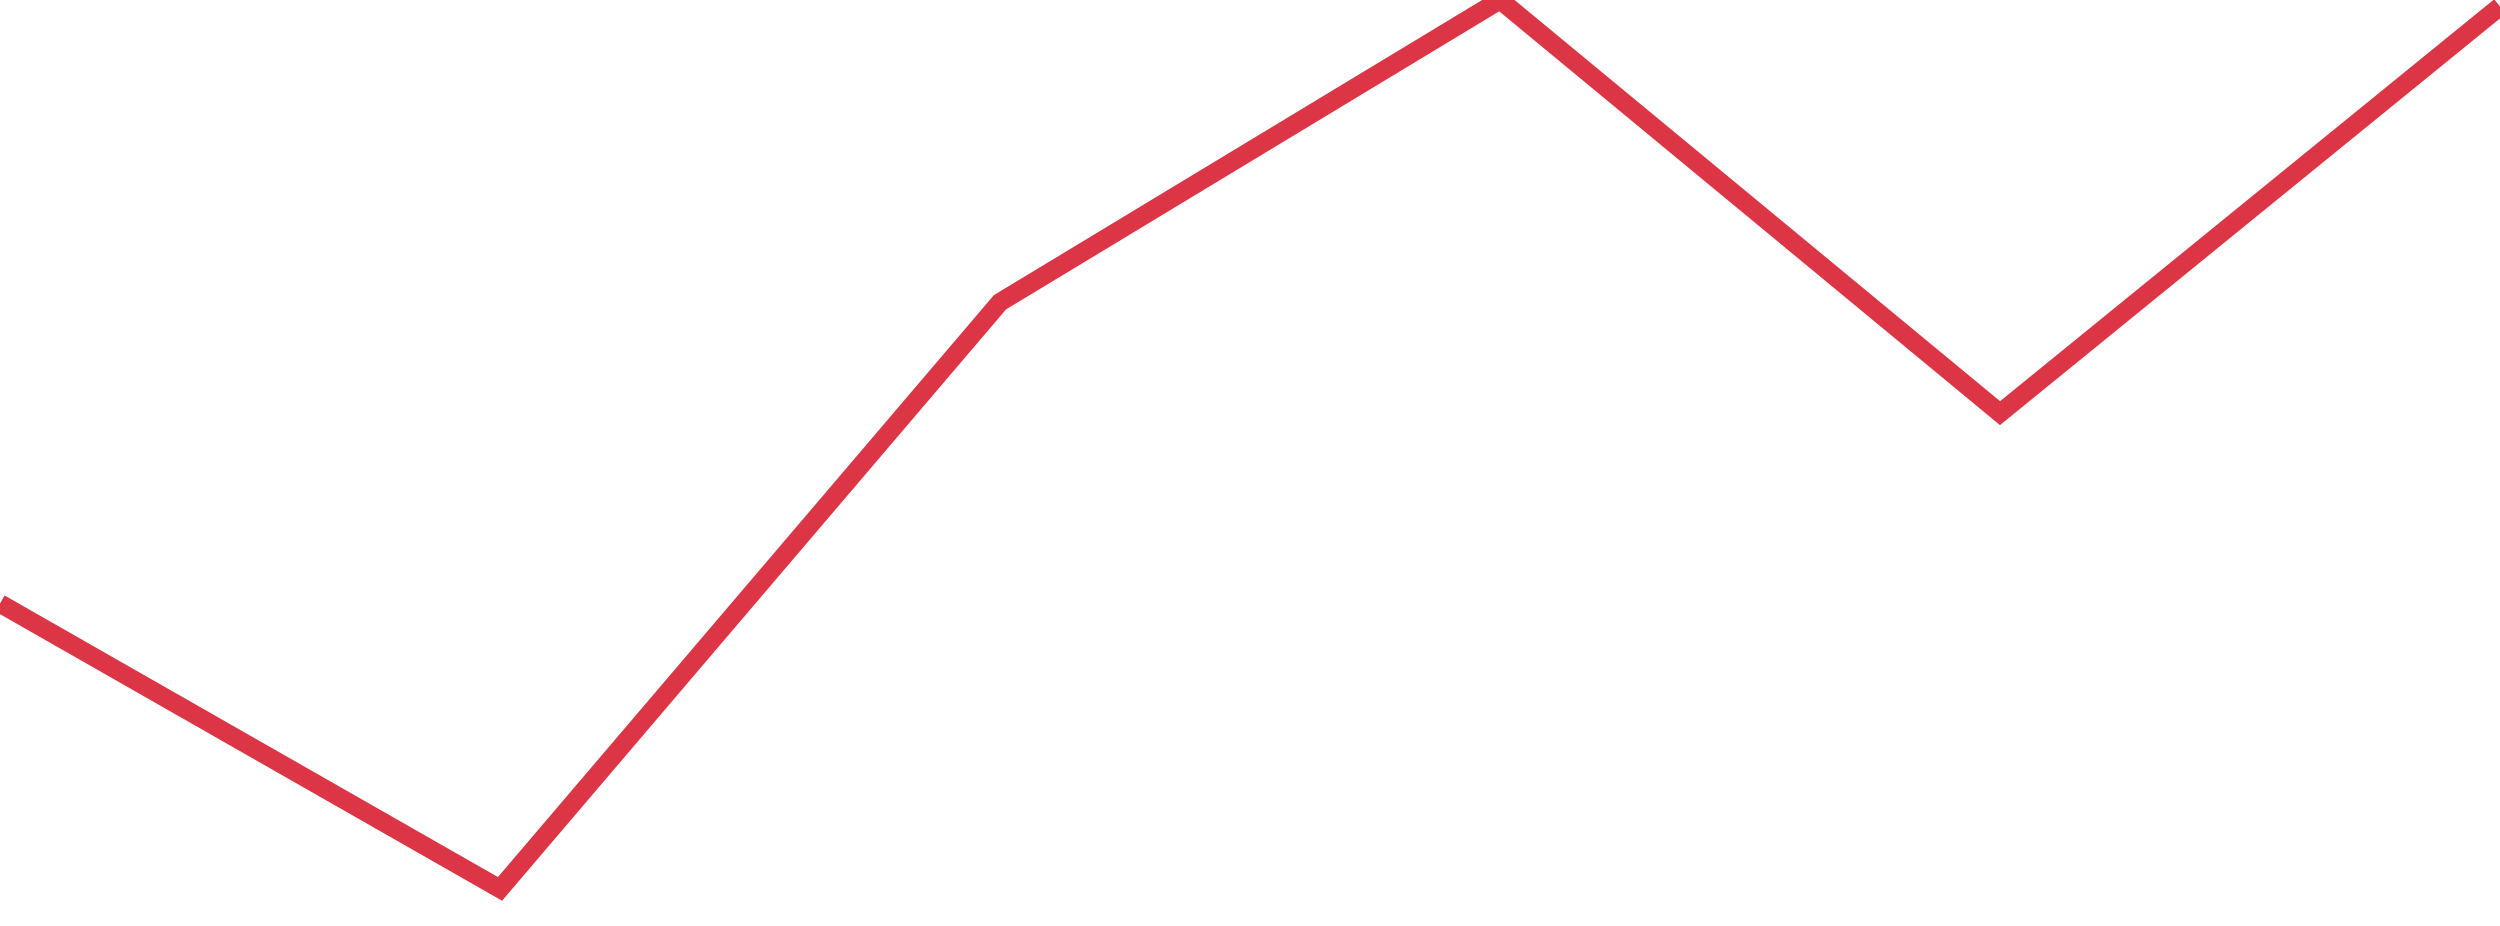 <?xml version="1.0" standalone="no"?>
<!DOCTYPE svg PUBLIC "-//W3C//DTD SVG 1.1//EN" "http://www.w3.org/Graphics/SVG/1.1/DTD/svg11.dtd">
<svg width="135" height="50" viewBox="0 0 135 50" preserveAspectRatio="none" class="sparkline" xmlns="http://www.w3.org/2000/svg"
xmlns:xlink="http://www.w3.org/1999/xlink"><path  class="sparkline--line" d="M 0 32.59 L 0 32.59 L 27 48 L 54 16.32 L 81 0 L 108 22.31 L 135 0.35" fill="none" stroke-width="1" stroke="#dc3545"></path></svg>